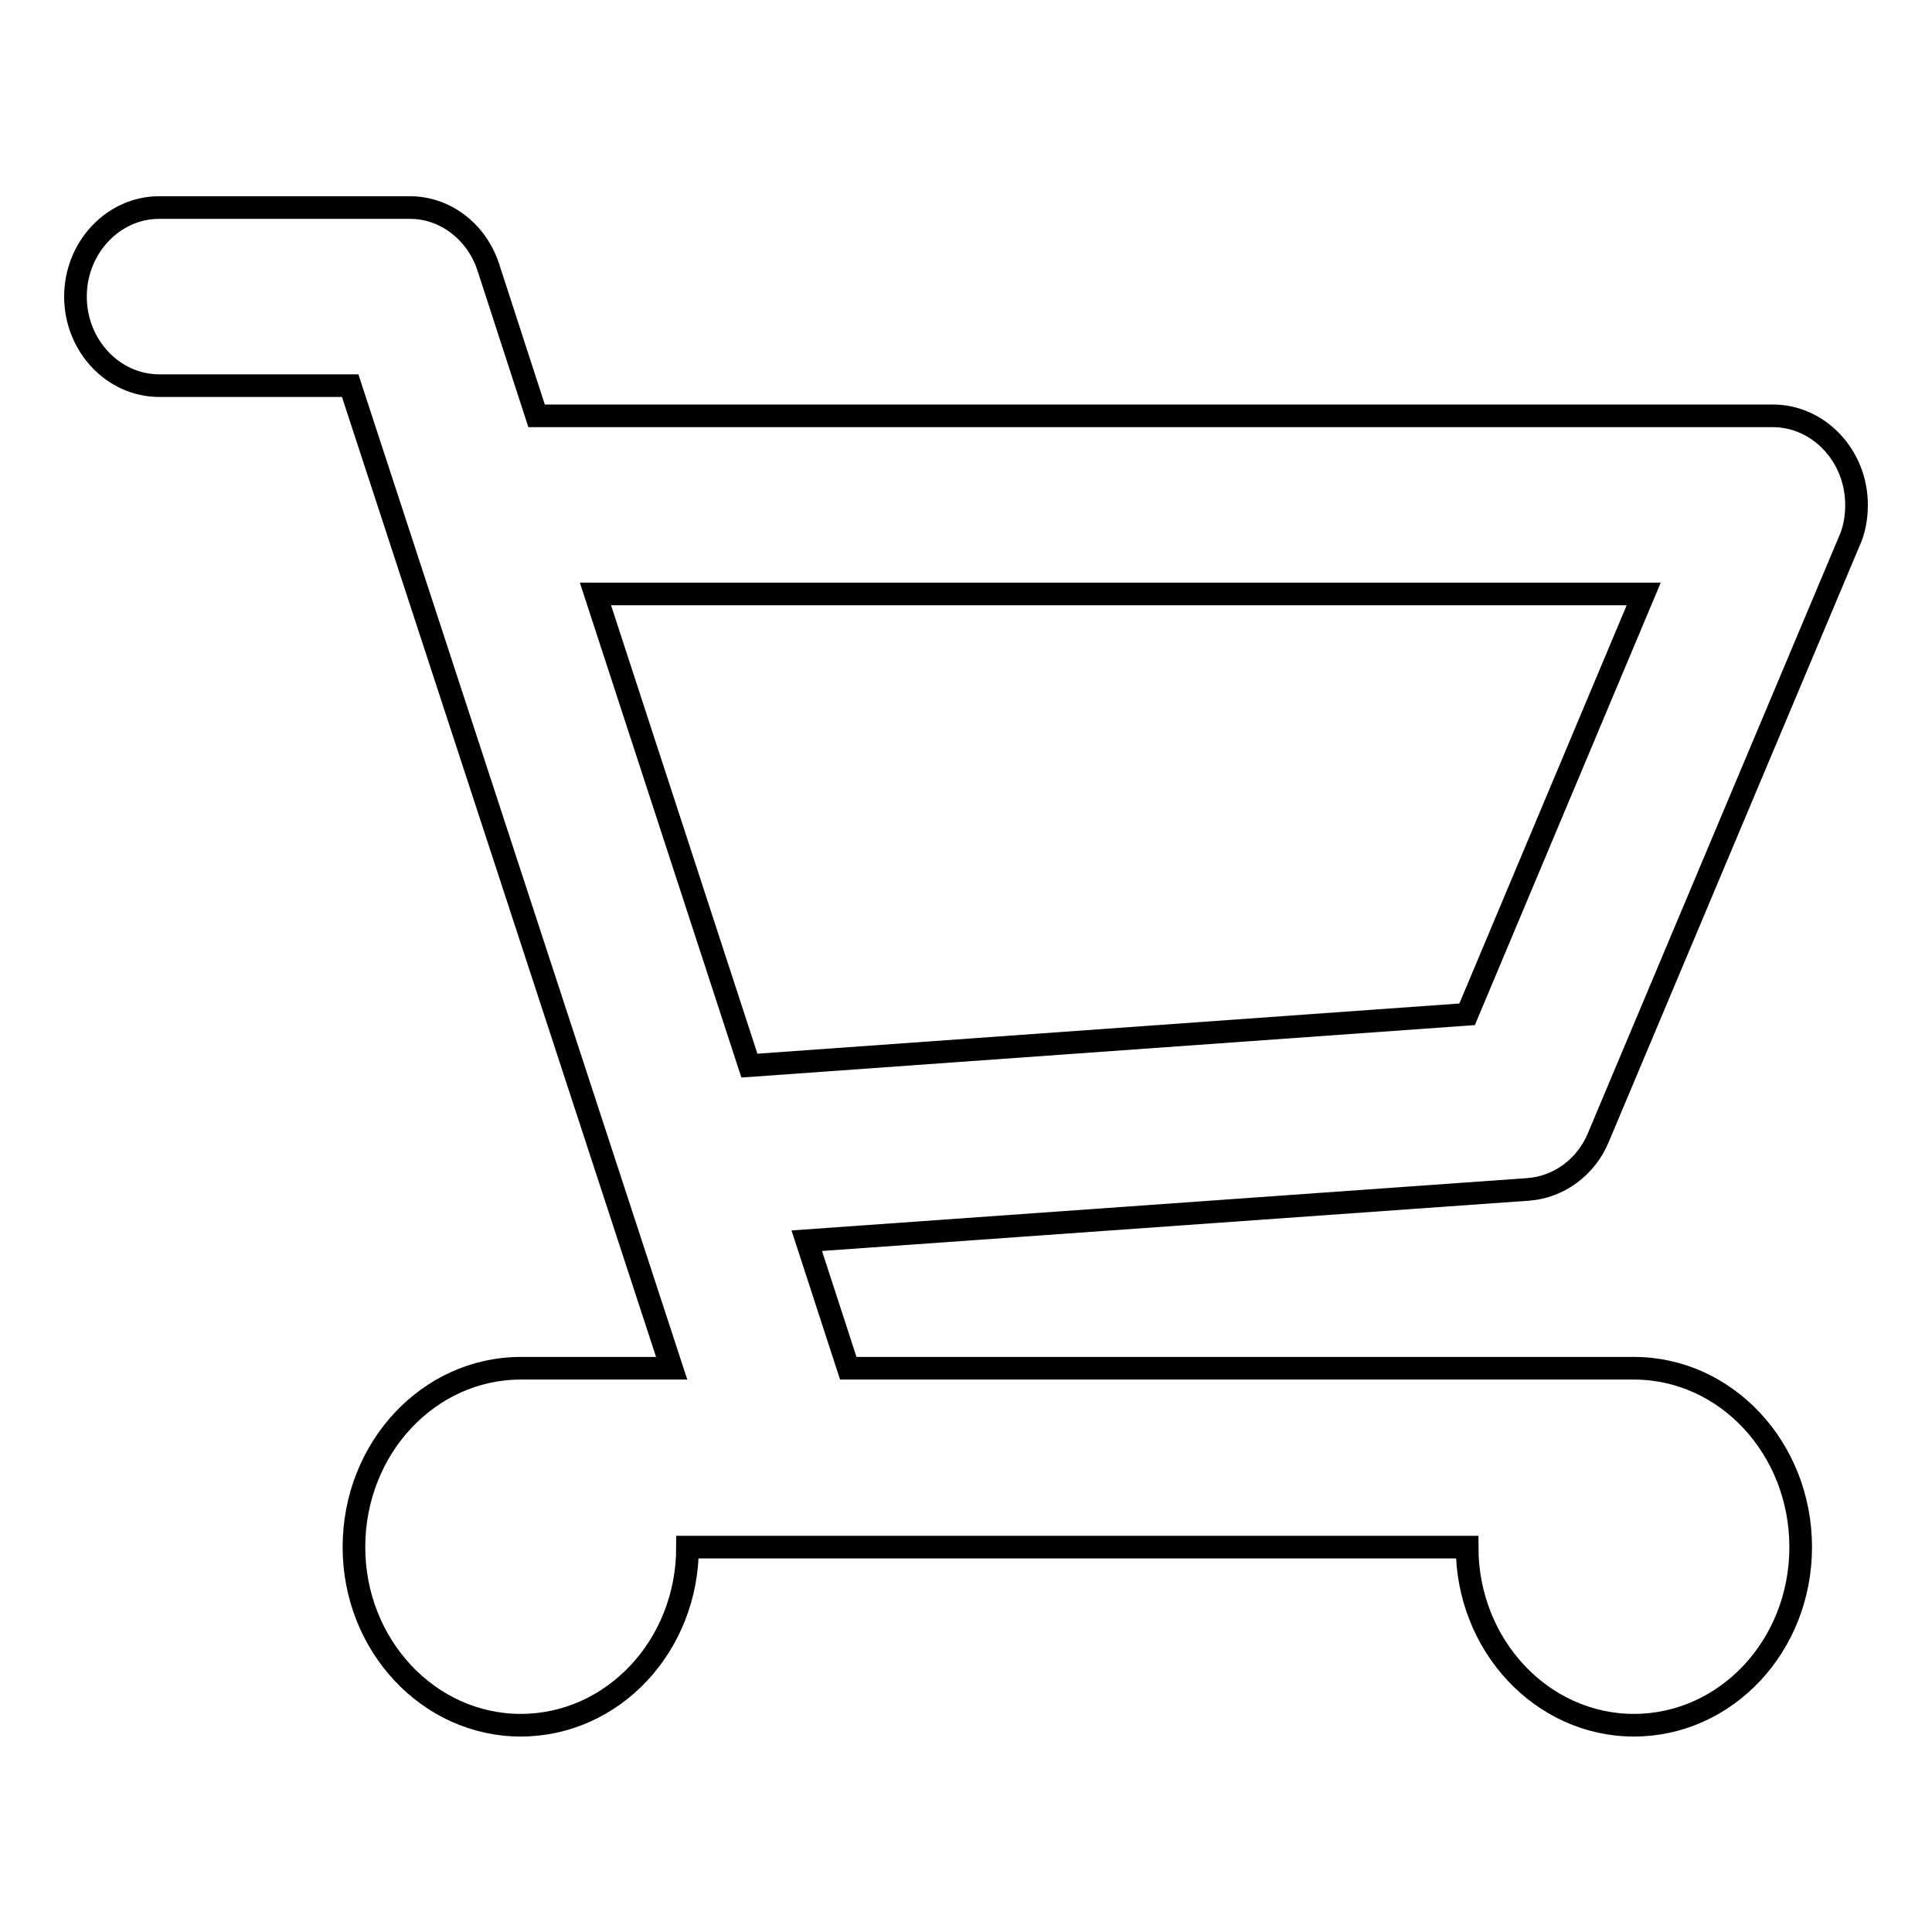 <?xml version="1.0" encoding="utf-8"?>
<!-- Svg Vector Icons : http://www.onlinewebfonts.com/icon -->
<!DOCTYPE svg PUBLIC "-//W3C//DTD SVG 1.1//EN" "http://www.w3.org/Graphics/SVG/1.1/DTD/svg11.dtd">
<svg version="1.1" xmlns="http://www.w3.org/2000/svg" xmlns:xlink="http://www.w3.org/1999/xlink" x="0px" y="0px" viewBox="0 0 256 256" enable-background="new 0 0 256 256" xml:space="preserve">
<g><g><path stroke-width="3" fill-opacity="0" stroke="#000000"  d="M245,71.8L245,71.8l-33.2,78.9l0,0c-1.6,3.9-5.2,6.6-9.3,6.9l0,0l-95.6,6.8l5.5,16.9h104.1c12.2,0,22.1,10.6,22.1,23.7c0,13.1-9.9,23.6-22.1,23.6c-12.2,0-22.1-10.6-22.1-23.6H91.1c0,13.1-9.9,23.6-22.1,23.6c-12.2,0-22.1-10.6-22.1-23.6c0-13.1,9.9-23.7,22.1-23.7h20L46.4,51.1H21.1c-6.1,0-11.1-5.3-11.1-11.8c0-6.5,5-11.8,11.1-11.8h33.2c4.8,0,8.9,3.3,10.4,7.9h0l6.4,19.7h163.8c6.1,0,11.1,5.3,11.1,11.8C246,68.6,245.7,70.3,245,71.8z M78.9,78.7l20.4,62.5l95.1-6.8l23.4-55.7H78.9z"/></g></g>
</svg>